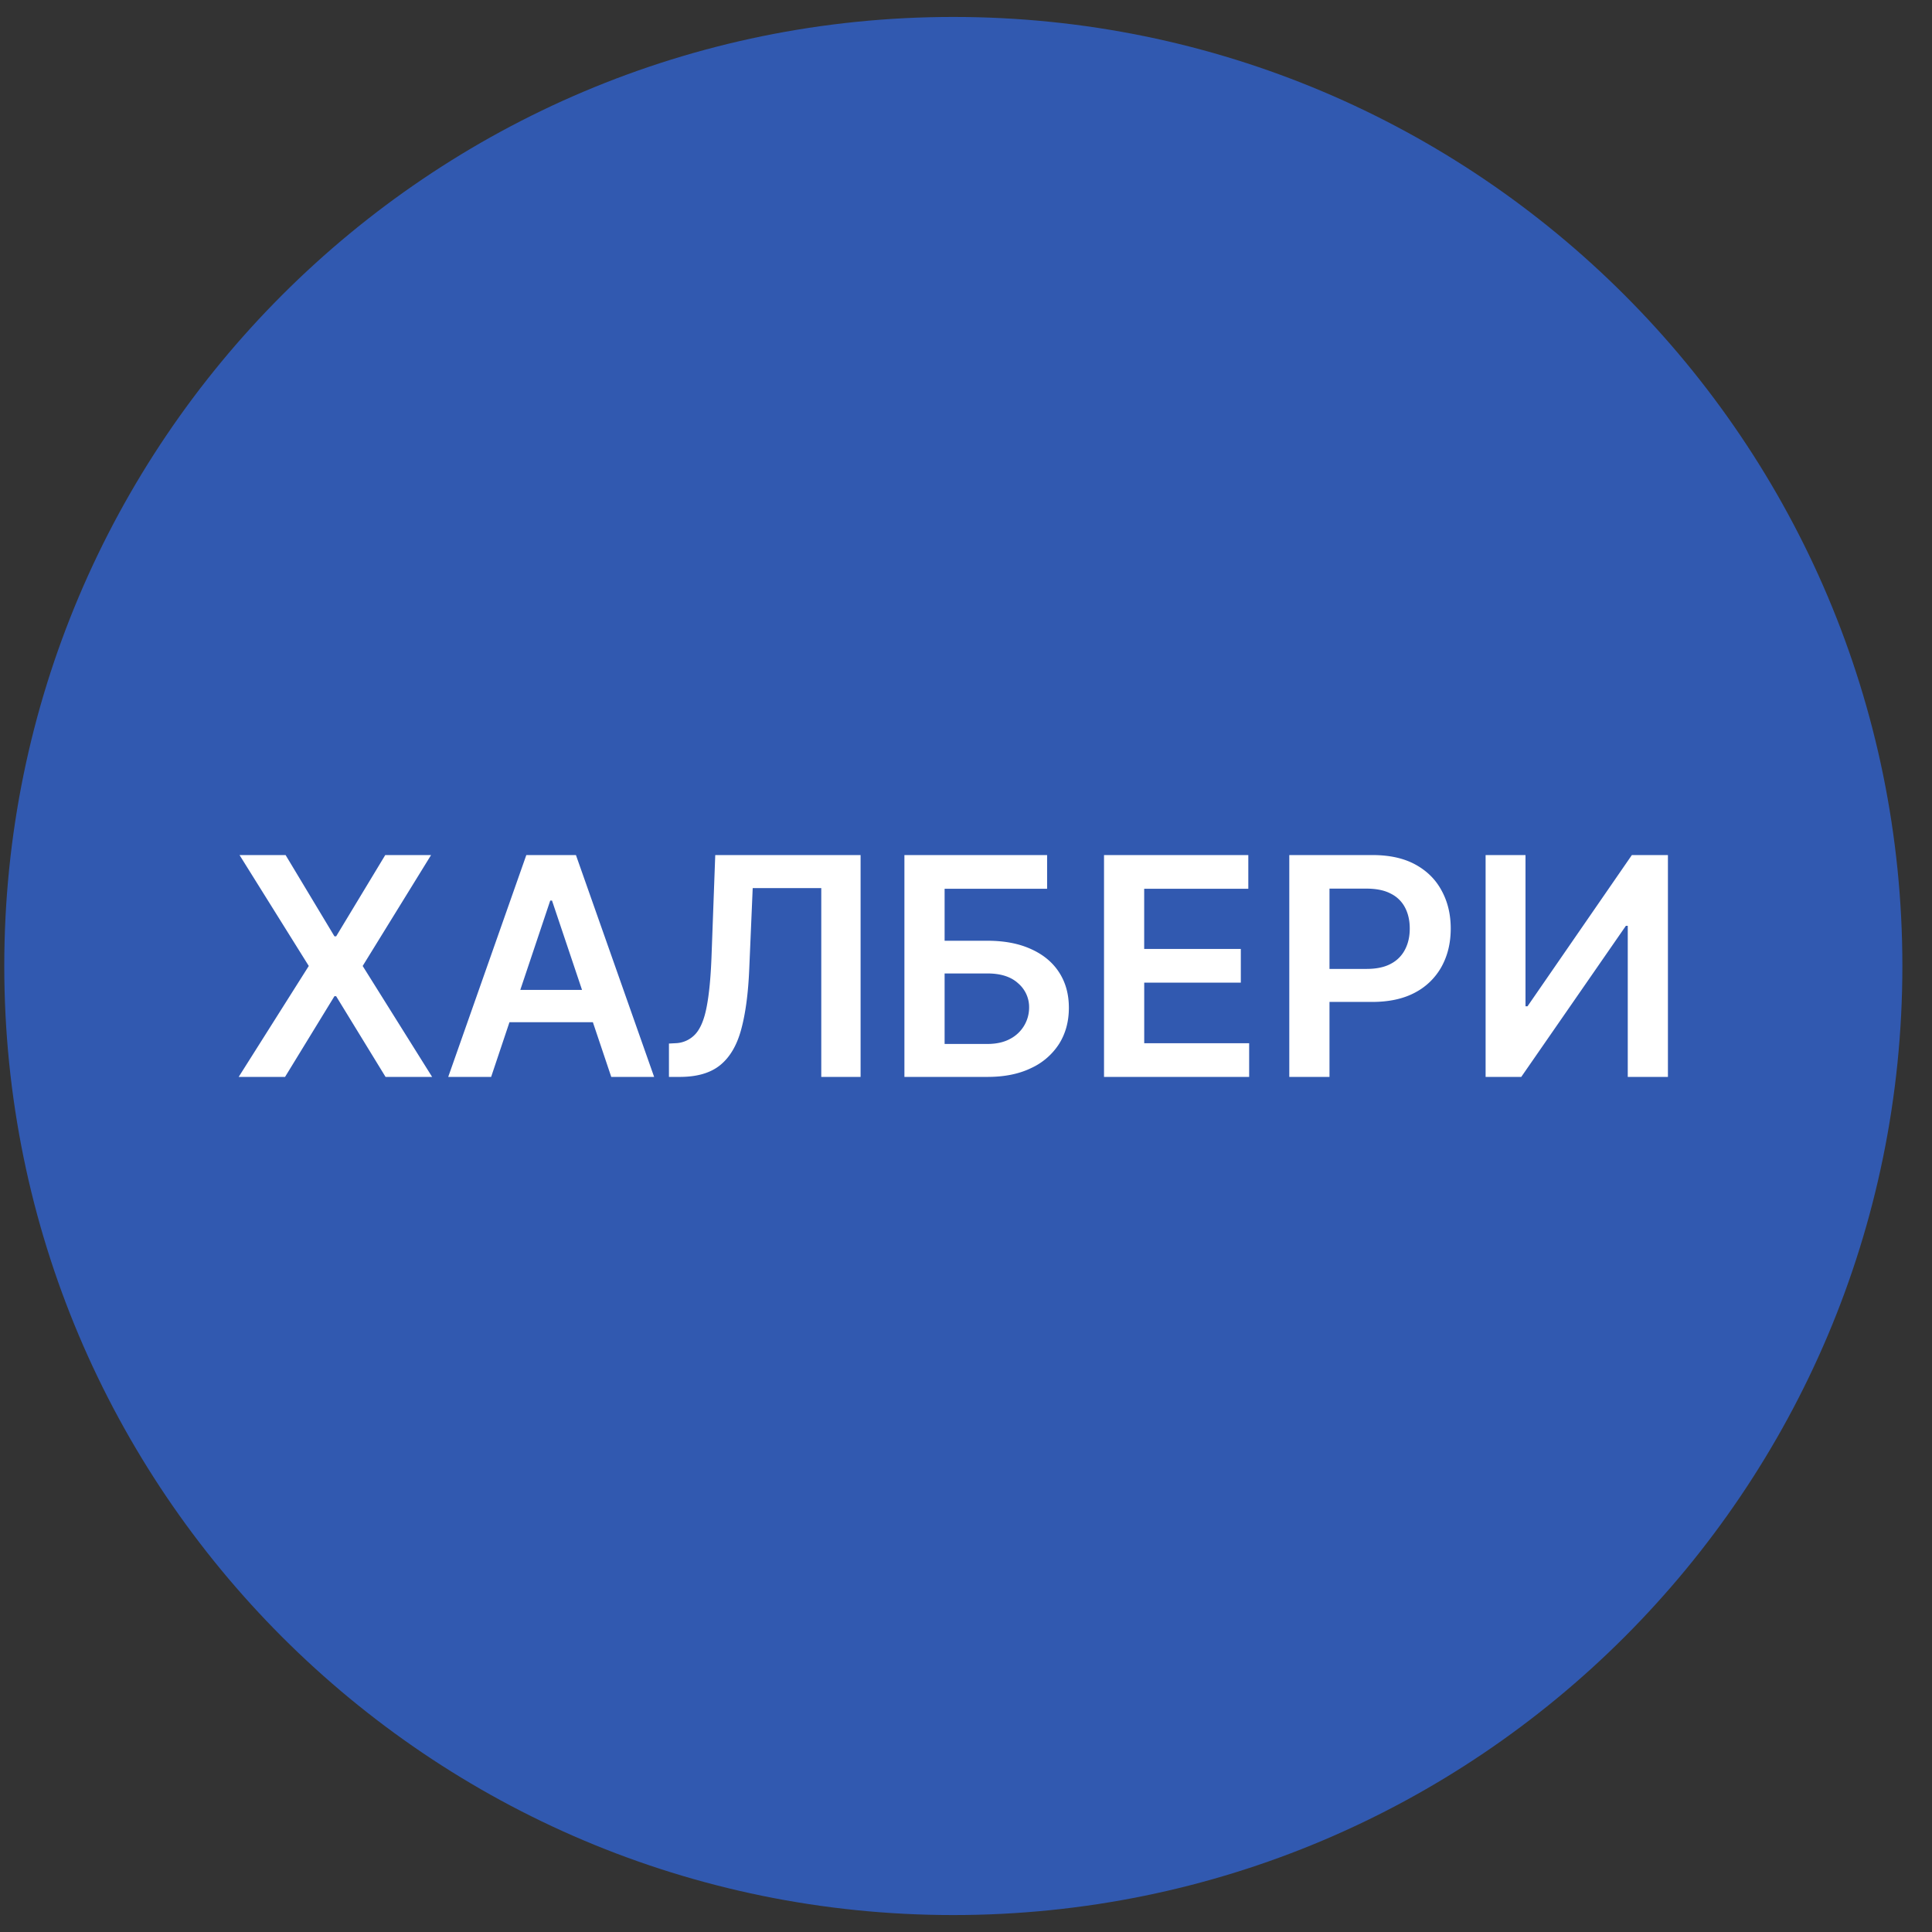 <svg xmlns="http://www.w3.org/2000/svg" width="57" height="57" fill="none" viewBox="0 0 57 57"><rect x="0" y="0" width="57" height="57" fill="#333333" stroke="none"/><g clip-path="url(#a)"><path fill="#3159b0" d="M.126 28.5c0 15.464 12.536 28 28 28s28-12.536 28-28-12.536-28-28-28-28 12.536-28 28"/><path fill="#fff" d="M43.83 25.227h1.177v4.461h.06l3.078-4.461h1.064v6.545h-1.185v-4.458h-.055l-3.087 4.458H43.83zM38.038 31.772v-6.545h2.455q.755 0 1.266.28.515.282.776.774.266.489.266 1.113 0 .63-.266 1.118a1.9 1.9 0 0 1-.783.77q-.518.279-1.275.278H38.85v-.974h1.467q.441 0 .722-.154a.97.97 0 0 0 .416-.422q.138-.268.137-.617 0-.348-.137-.613a.94.94 0 0 0-.419-.413q-.28-.15-.725-.15h-1.087v5.555zM32.572 31.772v-6.545h4.257v.994h-3.072v1.776h2.851v.994h-2.85v1.787h3.096v.994zM26.683 31.772v-6.545h4.21v.994h-3.024v1.534h1.262q.75 0 1.288.246.54.242.828.687.288.444.288 1.045 0 .604-.288 1.064a1.94 1.94 0 0 1-.828.716q-.537.26-1.288.259zm1.186-.972h1.262q.396 0 .671-.15a1.04 1.04 0 0 0 .56-.93.92.92 0 0 0-.32-.706q-.317-.294-.91-.294h-1.263zM19.736 31.772v-.984l.186-.01a.83.83 0 0 0 .597-.272q.225-.249.33-.802.108-.552.143-1.483l.11-2.994h4.288v6.545h-1.16v-5.57h-2.023l-.102 2.387q-.045 1.075-.237 1.78-.189.705-.62 1.055-.428.348-1.192.348zM14.49 31.772h-1.266l2.304-6.545h1.464l2.307 6.545h-1.265l-1.748-5.203h-.052zm.04-2.566h3.453v.952H14.53zM8.426 25.227l1.441 2.397h.051l1.448-2.397h1.352L10.7 28.499l2.049 3.273h-1.374l-1.458-2.381h-.05L8.41 31.772H7.042l2.068-3.273-2.043-3.272z"/></g><defs><clipPath id="a"><path fill="#fff" d="M56.126 56.5h-56V.5h56z"/></clipPath></defs></svg>
